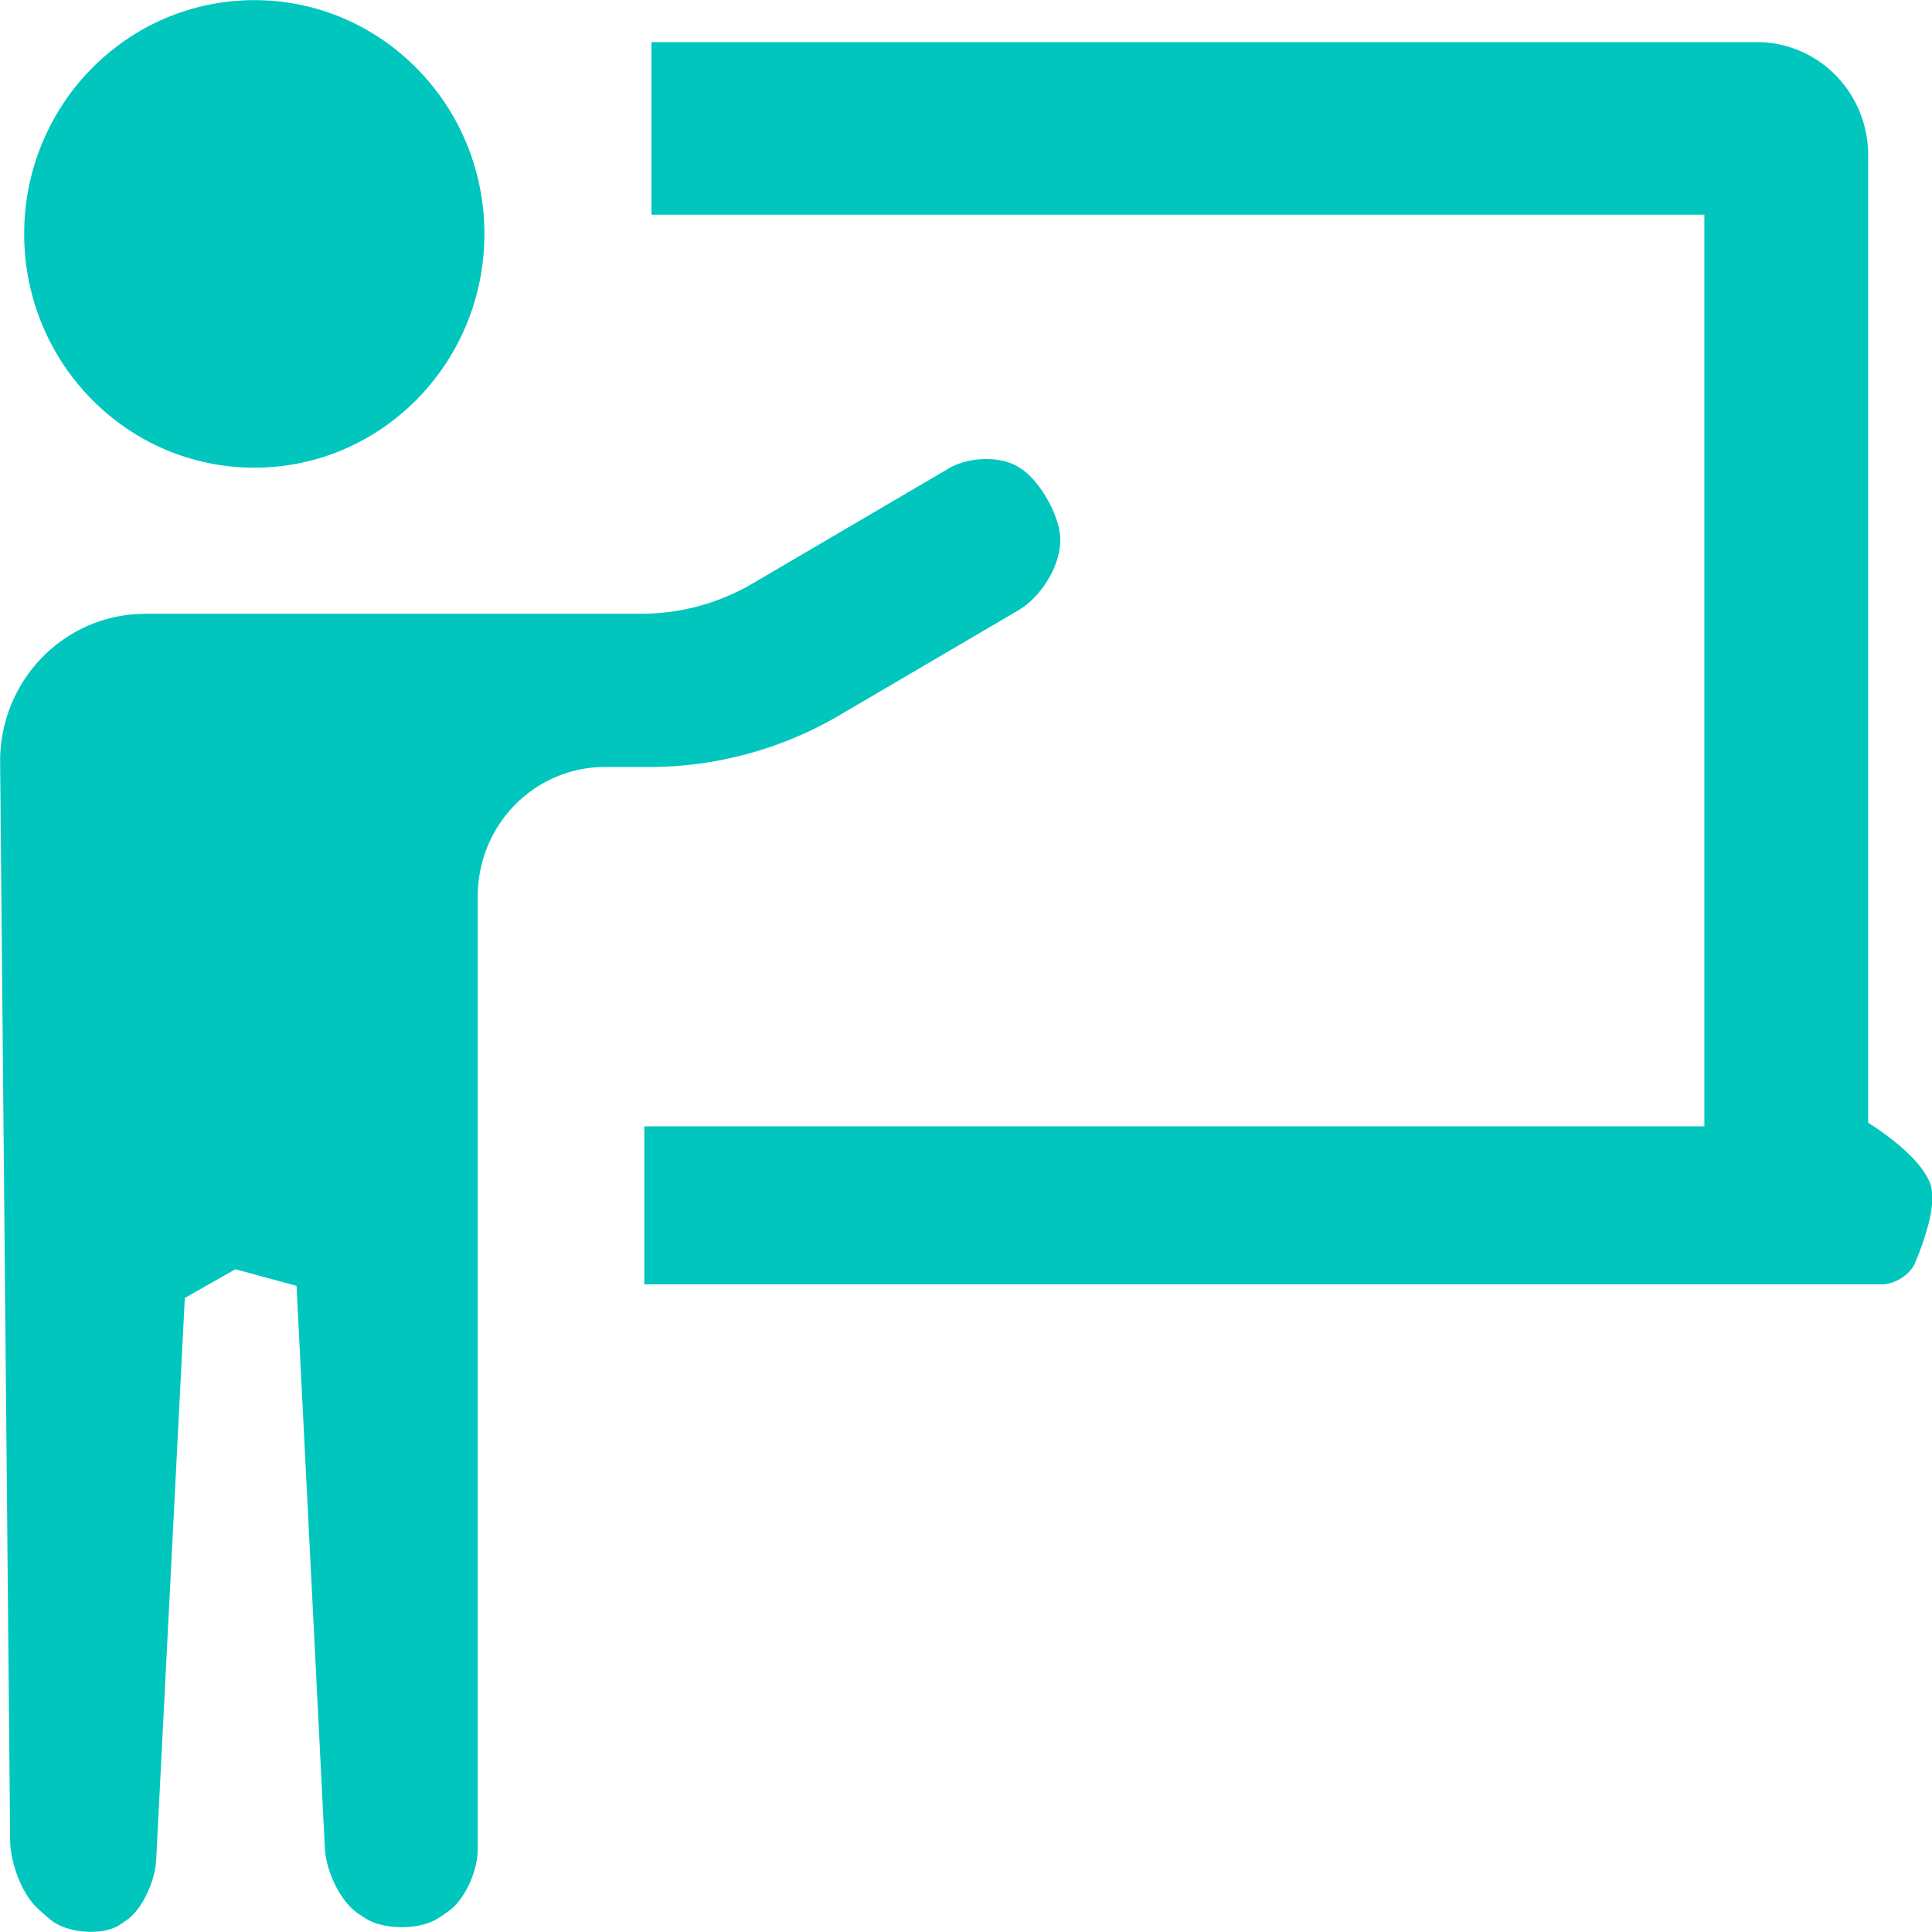 <?xml version="1.0" encoding="UTF-8" standalone="no"?>
<!-- Created with Inkscape (http://www.inkscape.org/) -->

<svg
   width="74.622mm"
   height="74.608mm"
   viewBox="0 0 74.622 74.608"
   version="1.1"
   id="svg1"
   xml:space="preserve"
   inkscape:version="1.3.2 (091e20e, 2023-11-25, custom)"
   sodipodi:docname="Website Illustrations.svg"
   inkscape:export-filename="Insight Mint\insightMint\illustrations\logo\insightmintlogo.svg"
   inkscape:export-xdpi="96"
   inkscape:export-ydpi="96"
   xmlns:inkscape="http://www.inkscape.org/namespaces/inkscape"
   xmlns:sodipodi="http://sodipodi.sourceforge.net/DTD/sodipodi-0.dtd"
   xmlns="http://www.w3.org/2000/svg"
   xmlns:svg="http://www.w3.org/2000/svg"><sodipodi:namedview
     id="namedview1"
     pagecolor="#ffffff"
     bordercolor="#000000"
     borderopacity="0.25"
     inkscape:showpageshadow="2"
     inkscape:pageopacity="0.0"
     inkscape:pagecheckerboard="0"
     inkscape:deskcolor="#d1d1d1"
     inkscape:document-units="mm"
     inkscape:zoom="1.4142136"
     inkscape:cx="481.53972"
     inkscape:cy="380.06989"
     inkscape:window-width="2304"
     inkscape:window-height="1430"
     inkscape:window-x="-11"
     inkscape:window-y="-11"
     inkscape:window-maximized="1"
     inkscape:current-layer="g586" /><defs
     id="defs1"><inkscape:path-effect
       effect="fillet_chamfer"
       id="path-effect36"
       is_visible="true"
       lpeversion="1"
       nodesatellites_param="F,0,0,1,0,0,0,1 @ F,0,0,1,0,0,0,1 @ F,0,0,1,0,0,0,1 @ F,0,0,1,0,0,0,1 @ F,0,0,1,0,0,0,1 @ F,0,0,1,0,0,0,1 @ F,0,0,1,0,0.229,0,1 @ F,0,0,1,0,0,0,1 @ F,0,0,1,0,0,0,1 @ F,0,0,1,0,1.087,0,1"
       radius="0"
       unit="px"
       method="auto"
       mode="F"
       chamfer_steps="1"
       flexible="false"
       use_knot_distance="true"
       apply_no_radius="true"
       apply_with_radius="true"
       only_selected="false"
       hide_knots="false" /><inkscape:path-effect
       effect="fillet_chamfer"
       id="path-effect22"
       is_visible="true"
       lpeversion="1"
       nodesatellites_param="F,0,0,1,0,1.43,0,1 @ F,0,0,1,0,0.584,0,1 @ F,0,0,1,0,0.392,0,1 @ F,0,0,1,0,0.392,0,1 @ F,0,0,1,0,0.491,0,1 @ F,0,0,1,0,0.995,0,1 @ F,0,0,1,0,1.243,0,1 @ F,0,0,1,0,0.369,0,1 @ F,0,1,1,0,0.369,0,1 @ F,0,0,1,0,0.383,0,1 @ F,0,0,1,0,0,0,1 @ F,0,0,1,0,0,0,1 @ F,0,0,1,0,0,0,1 @ F,0,0,1,0,0.347,0,1 @ F,0,1,1,0,0.369,0,1 @ F,0,1,1,0,0.369,0,1"
       radius="0"
       unit="px"
       method="auto"
       mode="F"
       chamfer_steps="1"
       flexible="false"
       use_knot_distance="true"
       apply_no_radius="true"
       apply_with_radius="true"
       only_selected="false"
       hide_knots="false" /></defs><g
     inkscape:label="Layer 1"
     inkscape:groupmode="layer"
     id="layer1"
     transform="translate(-343.707,114.832)"><g
       id="g38"
       transform="matrix(3.952,0,0,4.015,185.968,-256.115)"
       style="fill:#00c6be;fill-opacity:1;stroke:none"
       inkscape:label="Experienced staff"><circle
         style="fill:#00c6be;fill-opacity:1;stroke:none;stroke-width:0.265;stroke-linecap:round;stroke-opacity:1"
         id="path21"
         cx="42.399"
         cy="37.439"
         r="2.249" /><path
         style="fill:#00c6be;fill-opacity:1;stroke:none;stroke-width:0.265;stroke-linecap:round;stroke-opacity:1"
         d="m 41.333,41.093 h 4.849 a 2.178,2.178 165 0 0 1.089,-0.292 l 1.919,-1.108 c 0.187,-0.108 0.5,-0.124 0.683,-0.008 0.007,0.005 0.015,0.009 0.022,0.014 0.18,0.117 0.358,0.425 0.379,0.639 0.026,0.262 -0.174,0.587 -0.409,0.723 l -1.746,1.008 a 3.714,3.714 165 0 1 -1.857,0.498 h -0.436 a 1.243,1.243 135 0 0 -1.243,1.243 v 9.167 c 0,0.204 -0.121,0.483 -0.288,0.6 -0.036,0.025 -0.074,0.05 -0.112,0.073 -0.173,0.104 -0.513,0.104 -0.686,-1.66e-4 -0.03,-0.018 -0.06,-0.038 -0.089,-0.057 -0.174,-0.119 -0.308,-0.41 -0.319,-0.622 l -0.277,-5.412 -0.598,-0.16 -0.494,0.276 -0.28,5.409 c -0.01,0.191 -0.126,0.459 -0.281,0.571 -0.025,0.018 -0.051,0.035 -0.077,0.052 -0.17,0.107 -0.511,0.079 -0.669,-0.046 -0.05,-0.04 -0.099,-0.083 -0.145,-0.127 -0.148,-0.141 -0.253,-0.435 -0.255,-0.639 l -0.098,-10.371 a 1.417,1.417 134.728 0 1 1.417,-1.43 z"
         id="path22"
         inkscape:path-effect="#path-effect22"
         inkscape:original-d="m 39.902473,41.093098 h 6.862631 l 2.76384,-1.595704 c 0,0 0.527455,0.242406 0.654298,0.462103 0.126842,0.219697 0.106757,0.85608 0.106757,0.85608 l -3.033408,1.751338 h -2.6743 v 10.779699 c 0,0 -0.459331,0.428897 -0.742873,0.428897 -0.283542,0 -0.730454,-0.421727 -0.730454,-0.421727 l -0.296074,-5.79493 -0.597882,-0.160203 -0.493524,0.275958 -0.297656,5.754687 c 0,0 -0.400902,0.414405 -0.684186,0.395015 -0.283284,-0.01939 -0.721622,-0.560379 -0.721622,-0.560379 z"
         sodipodi:nodetypes="ccczcccczccccczcc" /><path
         style="fill:#00c6be;fill-opacity:1;stroke:none;stroke-width:0.265;stroke-linecap:round;stroke-opacity:1"
         d="m 46.281,35.594 v 1.66 h 10.29 v 8.77 H 46.211 v 1.52 h 12.095 c 0.126,0 0.276,-0.091 0.325,-0.208 0.091,-0.214 0.206,-0.542 0.156,-0.731 -0.079,-0.297 -0.615,-0.615 -0.615,-0.615 V 36.68 A 1.087,1.087 45 0 0 57.085,35.594 Z"
         id="path35"
         sodipodi:nodetypes="ccccccczccc"
         inkscape:path-effect="#path-effect36"
         inkscape:original-d="m 46.281059,35.59362 v 1.660411 h 10.289876 v 8.769782 H 46.210902 v 1.520094 h 12.324466 c 0,0 0.330962,-0.64214 0.25151,-0.938659 -0.07945,-0.296519 -0.615254,-0.615255 -0.615254,-0.615255 V 35.59362 Z" /></g></g></svg>
